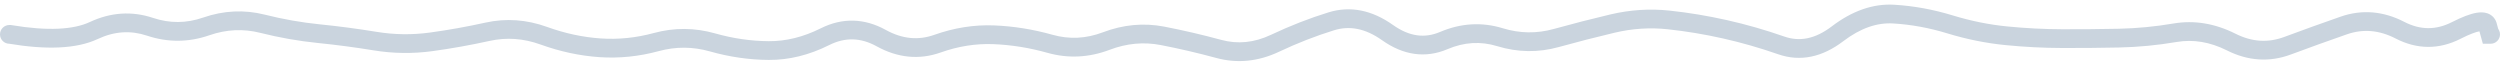 <svg width="400" height="10" viewBox="0 0 400 10" fill="none" xmlns="http://www.w3.org/2000/svg">
<path d="M1.5 4C0.672 4 0 4.672 0 5.5C0 6.328 0.672 7 1.5 7V4ZM1.6 5.5L1.848 4.021L1.725 4H1.6V5.5ZM33 4.226L32.508 2.809L33 4.226ZM276 4.686L275.671 6.15L276 4.686ZM398 4.045L399.446 3.647L399.434 3.602L399.419 3.557L398 4.045ZM398.4 5.5L396.954 5.898L397.257 7H398.4V5.5ZM398.5 7C399.328 7 400 6.328 400 5.5C400 4.672 399.328 4 398.5 4V7ZM1.5 5.5V7H1.6V5.5V4H1.5V5.5ZM1.6 5.5L1.352 6.979C7.373 7.987 12.214 7.844 15.635 6.244L15 4.885L14.365 3.526C11.786 4.732 7.694 4.999 1.848 4.021L1.6 5.5ZM15 4.885L15.635 6.244C18.305 4.995 20.908 4.833 23.525 5.707L24 4.284L24.475 2.861C21.092 1.731 17.695 1.969 14.365 3.526L15 4.885ZM24 4.284L23.525 5.707C26.84 6.814 30.18 6.792 33.492 5.644L33 4.226L32.508 2.809C29.82 3.742 27.16 3.758 24.475 2.861L24 4.284ZM33 4.226L33.492 5.644C36.223 4.696 38.925 4.571 41.634 5.253L42 3.799L42.366 2.344C39.075 1.516 35.777 1.676 32.508 2.809L33 4.226ZM42 3.799L41.634 5.253C44.703 6.026 47.775 6.567 50.85 6.877L51 5.384L51.15 3.892C48.225 3.597 45.297 3.082 42.366 2.344L42 3.799ZM51 5.384L50.85 6.877C53.819 7.176 56.788 7.568 59.758 8.054L60 6.574L60.242 5.093C57.212 4.598 54.181 4.197 51.15 3.892L51 5.384ZM60 6.574L59.758 8.054C62.905 8.569 66.055 8.611 69.204 8.18L69 6.693L68.796 5.207C65.945 5.598 63.095 5.56 60.242 5.093L60 6.574ZM69 6.693L69.204 8.18C72.244 7.763 75.284 7.219 78.324 6.547L78 5.083L77.676 3.618C74.716 4.272 71.756 4.802 68.796 5.207L69 6.693ZM78 5.083L78.324 6.547C81.036 5.948 83.747 6.133 86.49 7.124L87 5.713L87.51 4.302C84.253 3.127 80.964 2.891 77.676 3.618L78 5.083ZM87 5.713L86.49 7.124C89.614 8.252 92.75 8.927 95.898 9.143L96 7.646L96.102 6.15C93.25 5.955 90.386 5.341 87.51 4.302L87 5.713ZM96 7.646L95.898 9.143C99.07 9.36 102.237 9.037 105.393 8.18L105 6.732L104.607 5.285C101.763 6.057 98.93 6.343 96.102 6.15L96 7.646ZM105 6.732L105.393 8.18C108.13 7.436 110.853 7.452 113.591 8.227L114 6.784L114.409 5.341C111.147 4.417 107.87 4.398 104.607 5.285L105 6.732ZM114 6.784L113.591 8.227C116.716 9.112 119.85 9.567 122.99 9.588L123 8.089L123.01 6.589C120.15 6.569 117.284 6.155 114.409 5.341L114 6.784ZM123 8.089L122.99 9.588C126.253 9.611 129.485 8.804 132.671 7.211L132 5.87L131.329 4.528C128.515 5.935 125.747 6.607 123.01 6.589L123 8.089ZM132 5.87L132.671 7.211C135.218 5.938 137.697 5.993 140.276 7.415L141 6.101L141.724 4.787C138.303 2.901 134.782 2.802 131.329 4.528L132 5.87ZM141 6.101L140.276 7.415C143.619 9.258 147.064 9.619 150.502 8.398L150 6.984L149.498 5.571C146.936 6.481 144.381 6.252 141.724 4.787L141 6.101ZM150 6.984L150.502 8.398C153.333 7.393 156.143 6.953 158.94 7.064L159 5.565L159.06 4.066C155.857 3.939 152.667 4.446 149.498 5.571L150 6.984ZM159 5.565L158.94 7.064C161.819 7.178 164.703 7.64 167.594 8.453L168 7.009L168.406 5.565C165.297 4.691 162.181 4.19 159.06 4.066L159 5.565ZM168 7.009L167.594 8.453C170.913 9.386 174.241 9.218 177.532 7.971L177 6.569L176.468 5.166C173.759 6.193 171.087 6.319 168.406 5.565L168 7.009ZM177 6.569L177.532 7.971C180.285 6.928 183.002 6.682 185.715 7.207L186 5.734L186.285 4.262C182.998 3.625 179.715 3.935 176.468 5.166L177 6.569ZM186 5.734L185.715 7.207C188.678 7.781 191.642 8.47 194.607 9.275L195 7.827L195.393 6.379C192.358 5.556 189.322 4.85 186.285 4.262L186 5.734ZM195 7.827L194.607 9.275C197.976 10.189 201.341 9.838 204.64 8.282L204 6.925L203.36 5.568C200.659 6.843 198.024 7.094 195.393 6.379L195 7.827ZM204 6.925L204.64 8.282C207.58 6.895 210.514 5.75 213.443 4.845L213 3.412L212.557 1.979C209.486 2.927 206.42 4.125 203.36 5.568L204 6.925ZM213 3.412L213.443 4.845C215.917 4.081 218.439 4.527 221.132 6.437L222 5.213L222.868 3.989C219.561 1.644 216.083 0.89 212.557 1.979L213 3.412ZM222 5.213L221.132 6.437C224.492 8.819 228.039 9.38 231.587 7.871L231 6.49L230.413 5.11C227.961 6.153 225.508 5.862 222.868 3.989L222 5.213ZM231 6.49L231.587 7.871C234.276 6.727 236.913 6.577 239.561 7.388L240 5.953L240.439 4.519C237.087 3.493 233.724 3.702 230.413 5.11L231 6.49ZM240 5.953L239.561 7.388C242.832 8.388 246.123 8.437 249.401 7.528L249 6.083L248.599 4.637C245.877 5.392 243.168 5.354 240.439 4.519L240 5.953ZM249 6.083L249.401 7.528C252.382 6.701 255.364 5.936 258.345 5.231L258 3.771L257.655 2.311C254.636 3.025 251.618 3.8 248.599 4.637L249 6.083ZM258 3.771L258.345 5.231C261.183 4.56 264.012 4.379 266.84 4.683L267 3.191L267.16 1.7C263.988 1.359 260.817 1.564 257.655 2.311L258 3.771ZM267 3.191L266.84 4.683C269.782 4.999 272.726 5.488 275.671 6.15L276 4.686L276.329 3.223C273.274 2.537 270.218 2.029 267.16 1.7L267 3.191ZM276 4.686L275.671 6.15C278.614 6.811 281.559 7.654 284.507 8.681L285 7.265L285.493 5.848C282.441 4.785 279.386 3.909 276.329 3.223L276 4.686ZM285 7.265L284.507 8.681C288.075 9.925 291.594 9.124 294.908 6.603L294 5.409L293.092 4.215C290.406 6.258 287.925 6.695 285.493 5.848L285 7.265ZM294 5.409L294.908 6.603C297.697 4.481 300.352 3.599 302.91 3.753L303 2.256L303.09 0.759C299.648 0.552 296.303 1.772 293.092 4.215L294 5.409ZM303 2.256L302.91 3.753C305.787 3.926 308.67 4.452 311.562 5.336L312 3.901L312.438 2.467C309.33 1.517 306.213 0.946 303.09 0.759L303 2.256ZM312 3.901L311.562 5.336C314.653 6.28 317.75 6.907 320.852 7.214L321 5.722L321.148 4.229C318.25 3.942 315.347 3.356 312.438 2.467L312 3.901ZM321 5.722L320.852 7.214C323.9 7.516 326.947 7.672 329.995 7.681L330 6.181L330.005 4.681C327.053 4.672 324.1 4.521 321.148 4.229L321 5.722ZM330 6.181L329.995 7.681C333.007 7.69 336.02 7.663 339.032 7.6L339 6.1L338.969 4.601C335.981 4.663 332.993 4.69 330.005 4.681L330 6.181ZM339 6.1L339.032 7.6C342.106 7.535 345.18 7.242 348.252 6.719L348 5.24L347.748 3.761C344.82 4.26 341.894 4.539 338.969 4.601L339 6.1ZM348 5.24L348.252 6.719C350.904 6.268 353.582 6.696 356.327 8.074L357 6.733L357.673 5.392C354.418 3.759 351.096 3.192 347.748 3.761L348 5.24ZM357 6.733L356.327 8.074C359.679 9.756 363.112 9.992 366.523 8.724L366 7.318L365.477 5.912C362.888 6.875 360.321 6.721 357.673 5.392L357 6.733ZM366 7.318L366.523 8.724C369.513 7.612 372.503 6.535 375.493 5.495L375 4.078L374.507 2.662C371.497 3.709 368.487 4.793 365.477 5.912L366 7.318ZM375 4.078L375.493 5.495C378.078 4.595 380.652 4.794 383.312 6.166L384 4.833L384.688 3.5C381.348 1.777 377.922 1.473 374.507 2.662L375 4.078ZM384 4.833L383.312 6.166C386.739 7.933 390.247 7.95 393.678 6.21L393 4.872L392.322 3.534C389.753 4.836 387.261 4.827 384.688 3.5L384 4.833ZM393 4.872L393.678 6.21C395.149 5.464 396.147 5.103 396.745 5.004C397.047 4.954 397.095 4.998 397.008 4.968C396.839 4.909 396.653 4.742 396.581 4.532L398 4.045L399.419 3.557C399.18 2.863 398.661 2.366 397.992 2.134C397.405 1.93 396.787 1.956 396.255 2.044C395.186 2.221 393.851 2.758 392.322 3.534L393 4.872ZM398 4.045L396.554 4.443L396.954 5.898L398.4 5.5L399.846 5.102L399.446 3.647L398 4.045ZM398.4 5.5V7H398.5V5.5V4H398.4V5.5Z" fill="#CAD4DE"/>
</svg>
